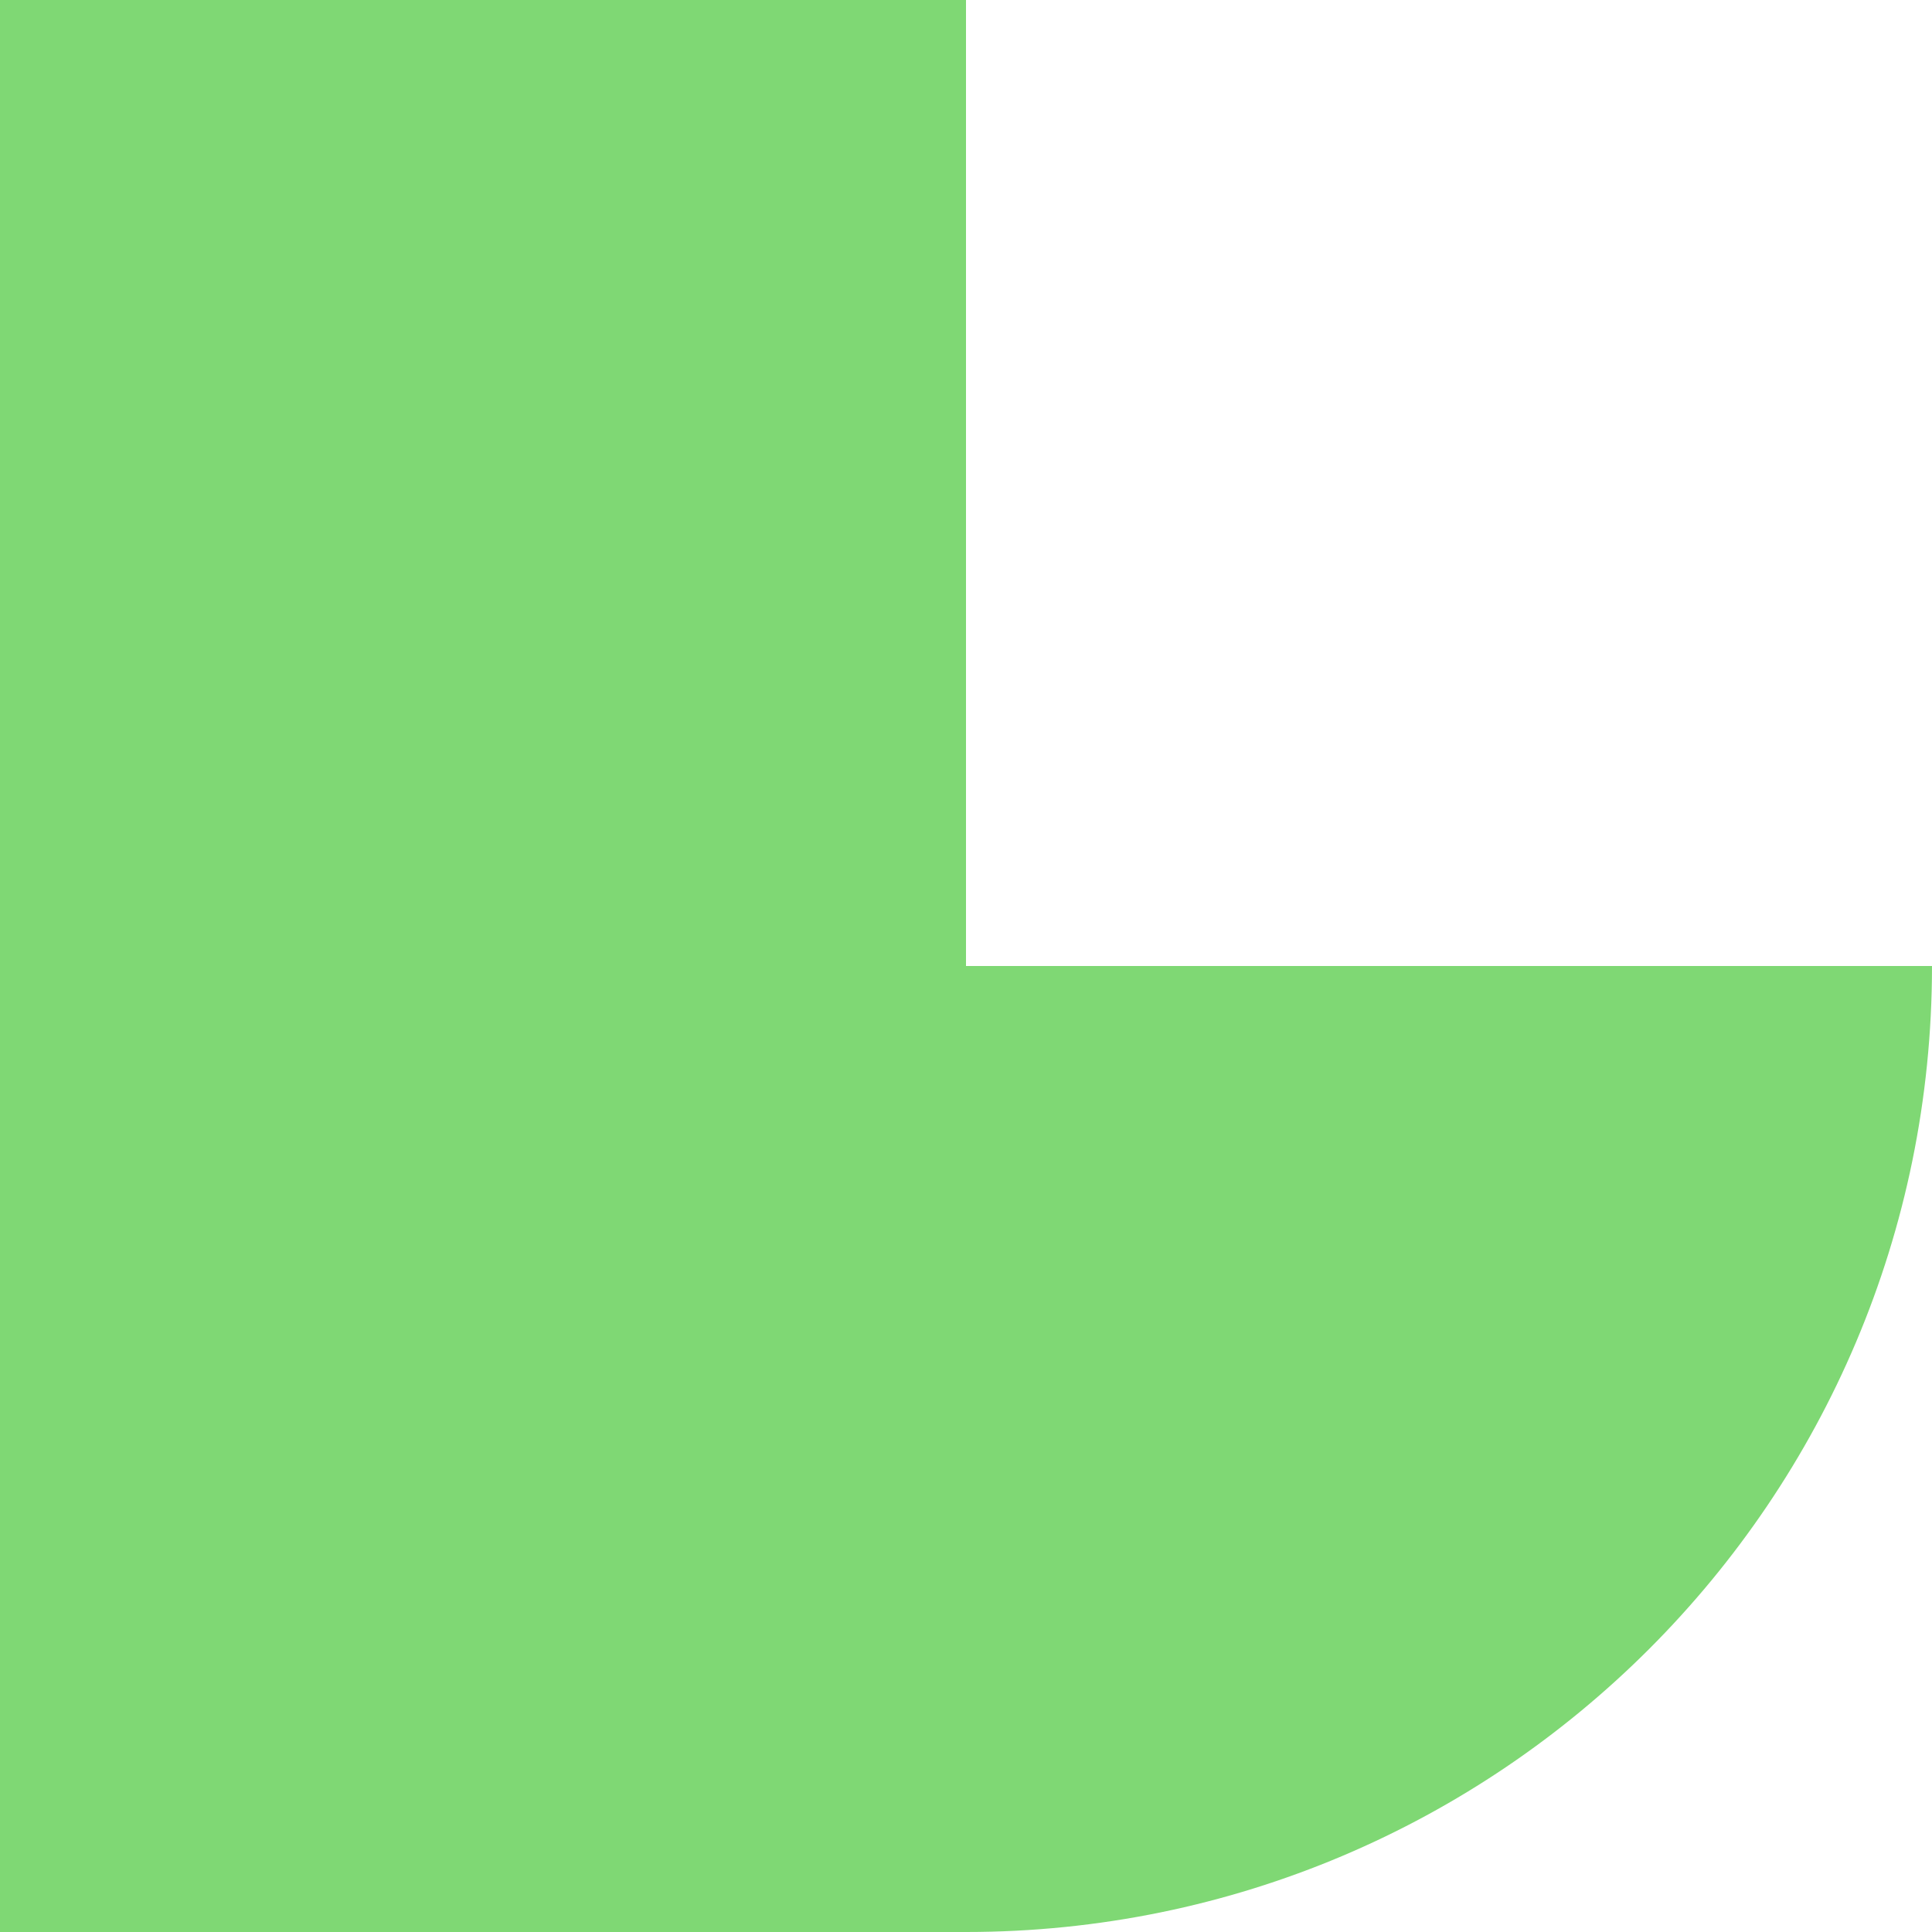 <svg width="160" height="160" viewBox="0 0 160 160" fill="none" xmlns="http://www.w3.org/2000/svg">
    <path d="M80 80H160C160 124.183 124.183 160 80 160V80Z" fill="#7FD874"/>
    <rect width="80" height="80" fill="#7FD874"/>
    <rect y="80" width="80" height="80" fill="#7FD874"/>
</svg>
